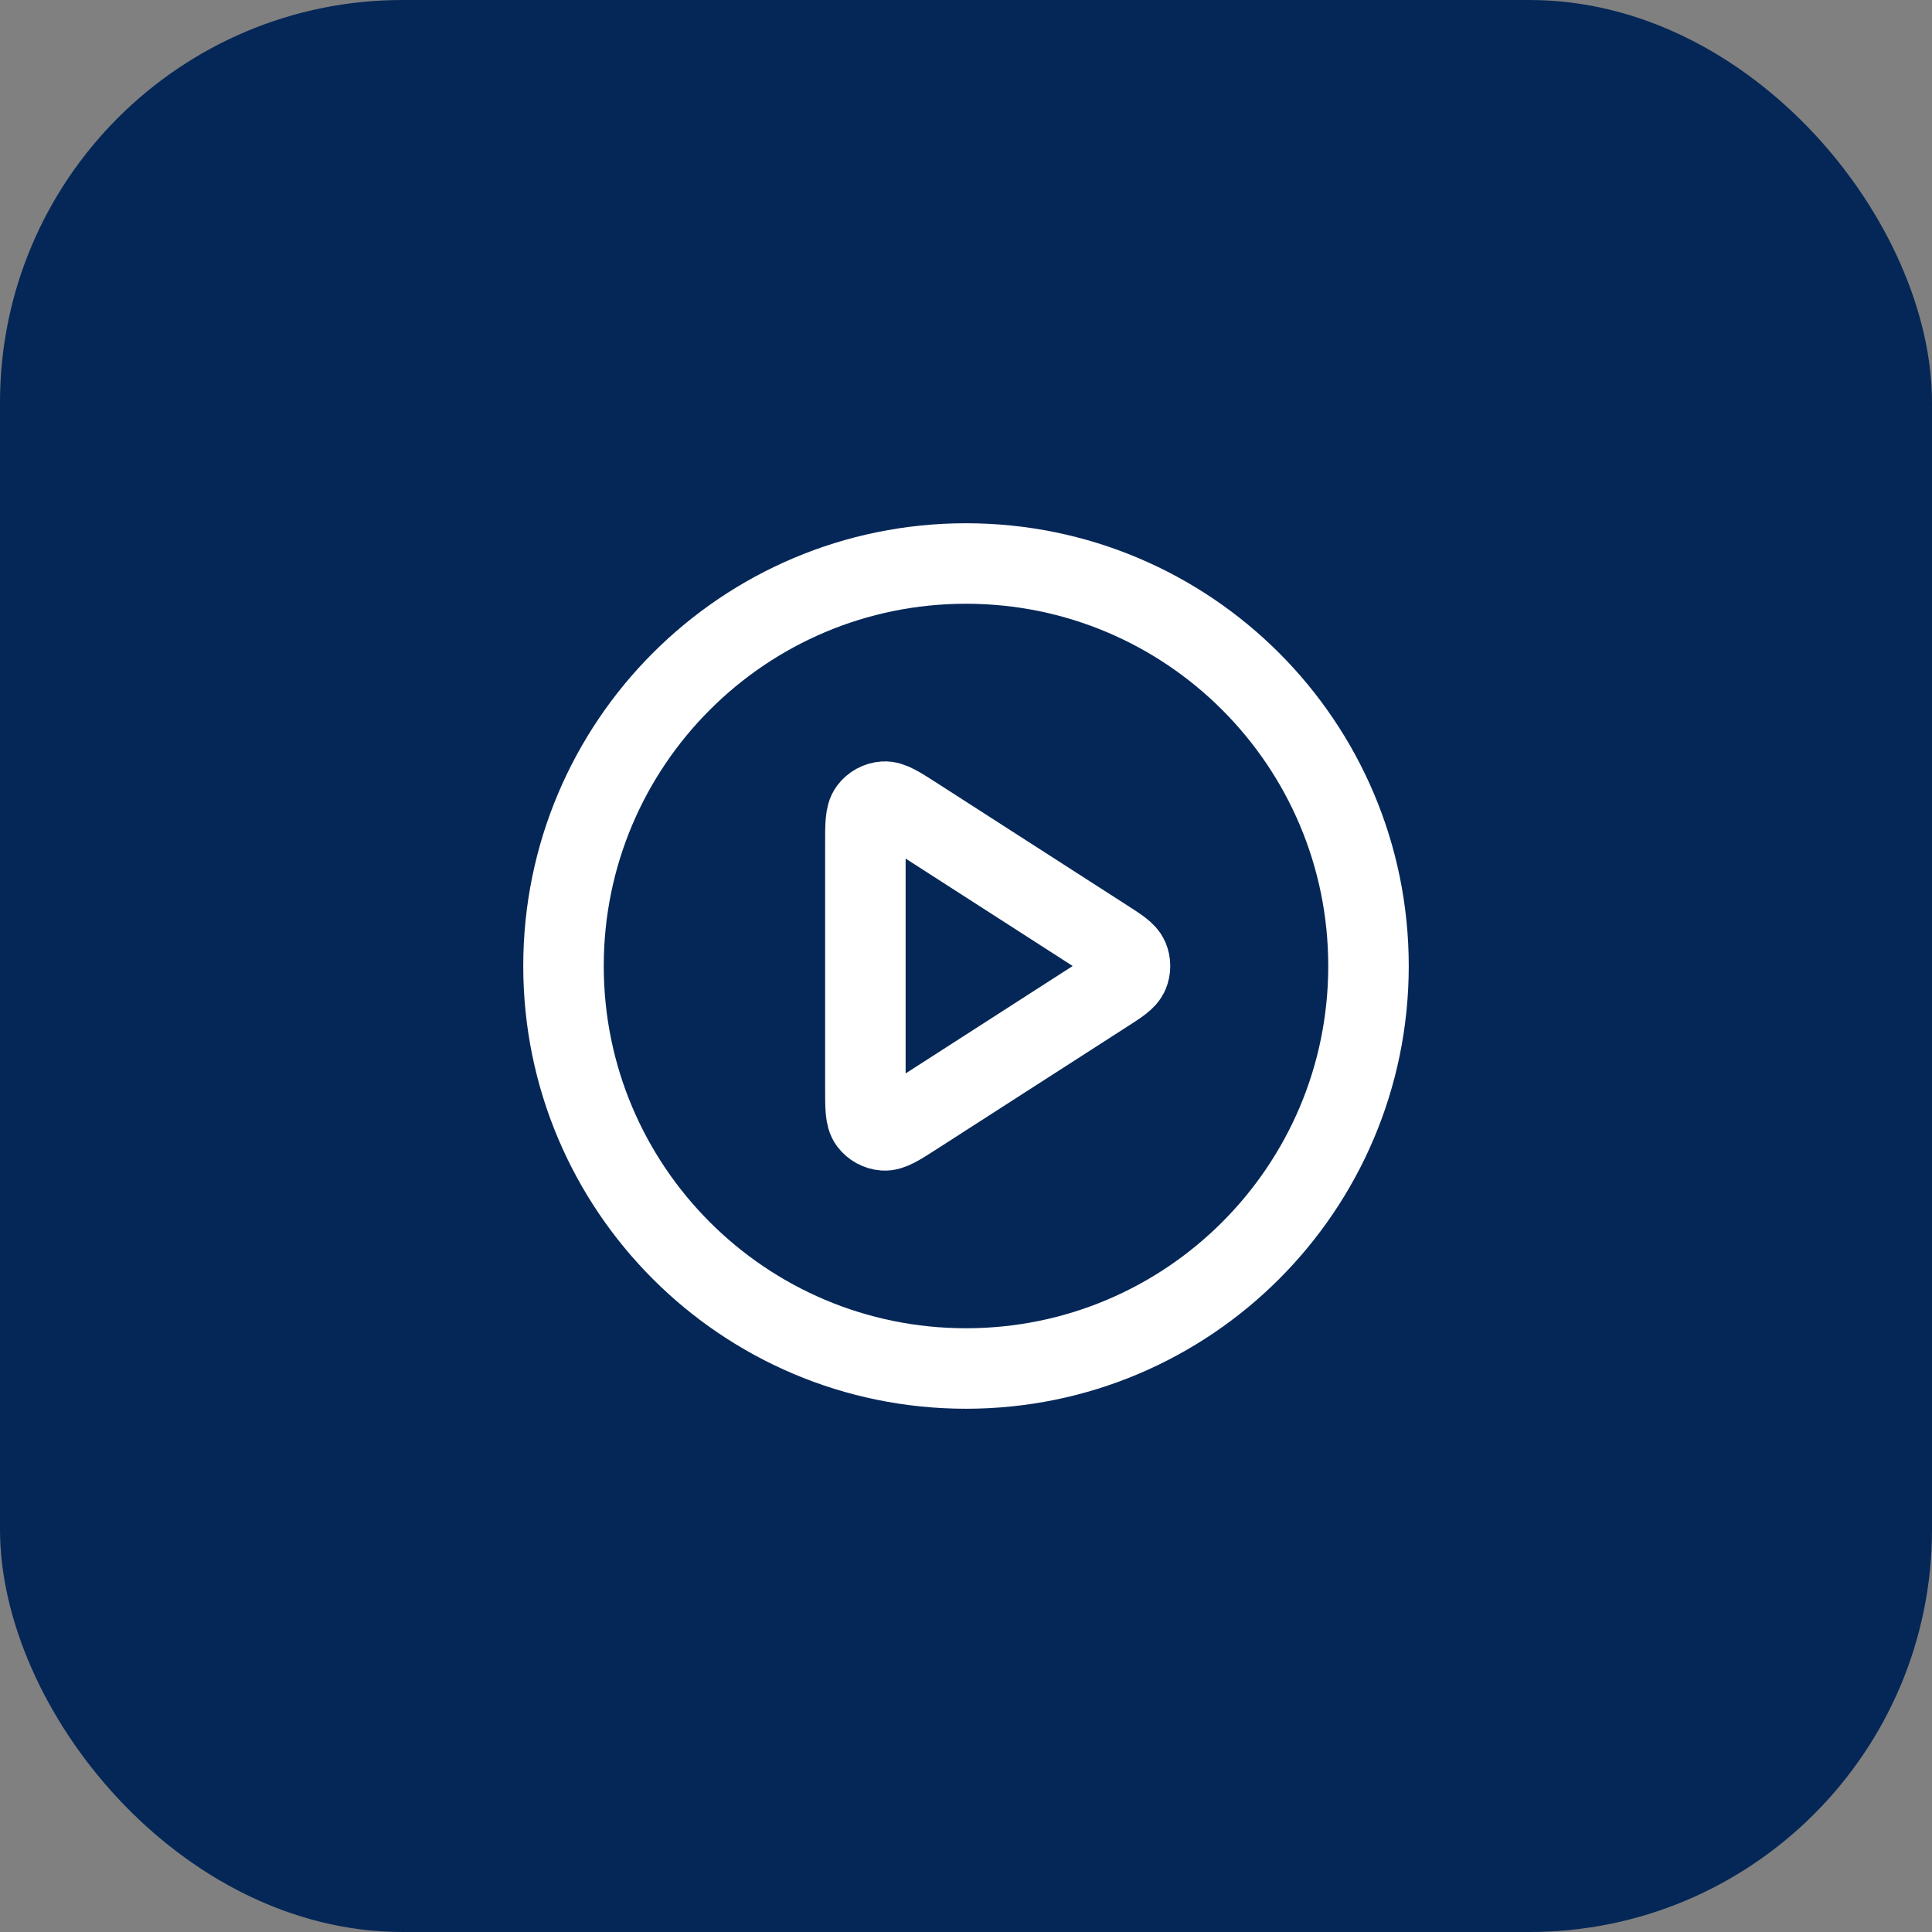 <svg width="48" height="48" viewBox="0 0 48 48" fill="none" xmlns="http://www.w3.org/2000/svg">
<rect x="0" y="0" width="48" height="48" fill="#808080" stroke="none"/>
<rect width="48" height="48" rx="10" fill="#042757"/>
<path d="M24 34C29.523 34 34 29.523 34 24C34 18.477 29.523 14 24 14C18.477 14 14 18.477 14 24C14 29.523 18.477 34 24 34Z" stroke="white" stroke-width="2" stroke-linecap="round" stroke-linejoin="round"/>
<path d="M21.5 20.965C21.5 20.488 21.5 20.249 21.6 20.116C21.687 20 21.82 19.927 21.964 19.917C22.13 19.905 22.331 20.034 22.733 20.292L27.453 23.327C27.802 23.551 27.976 23.663 28.036 23.805C28.088 23.93 28.088 24.07 28.036 24.195C27.976 24.337 27.802 24.449 27.453 24.673L22.733 27.708C22.331 27.966 22.13 28.095 21.964 28.083C21.82 28.073 21.687 28 21.6 27.884C21.5 27.751 21.5 27.512 21.5 27.035V20.965Z" stroke="white" stroke-width="2" stroke-linecap="round" stroke-linejoin="round"/>
</svg>
